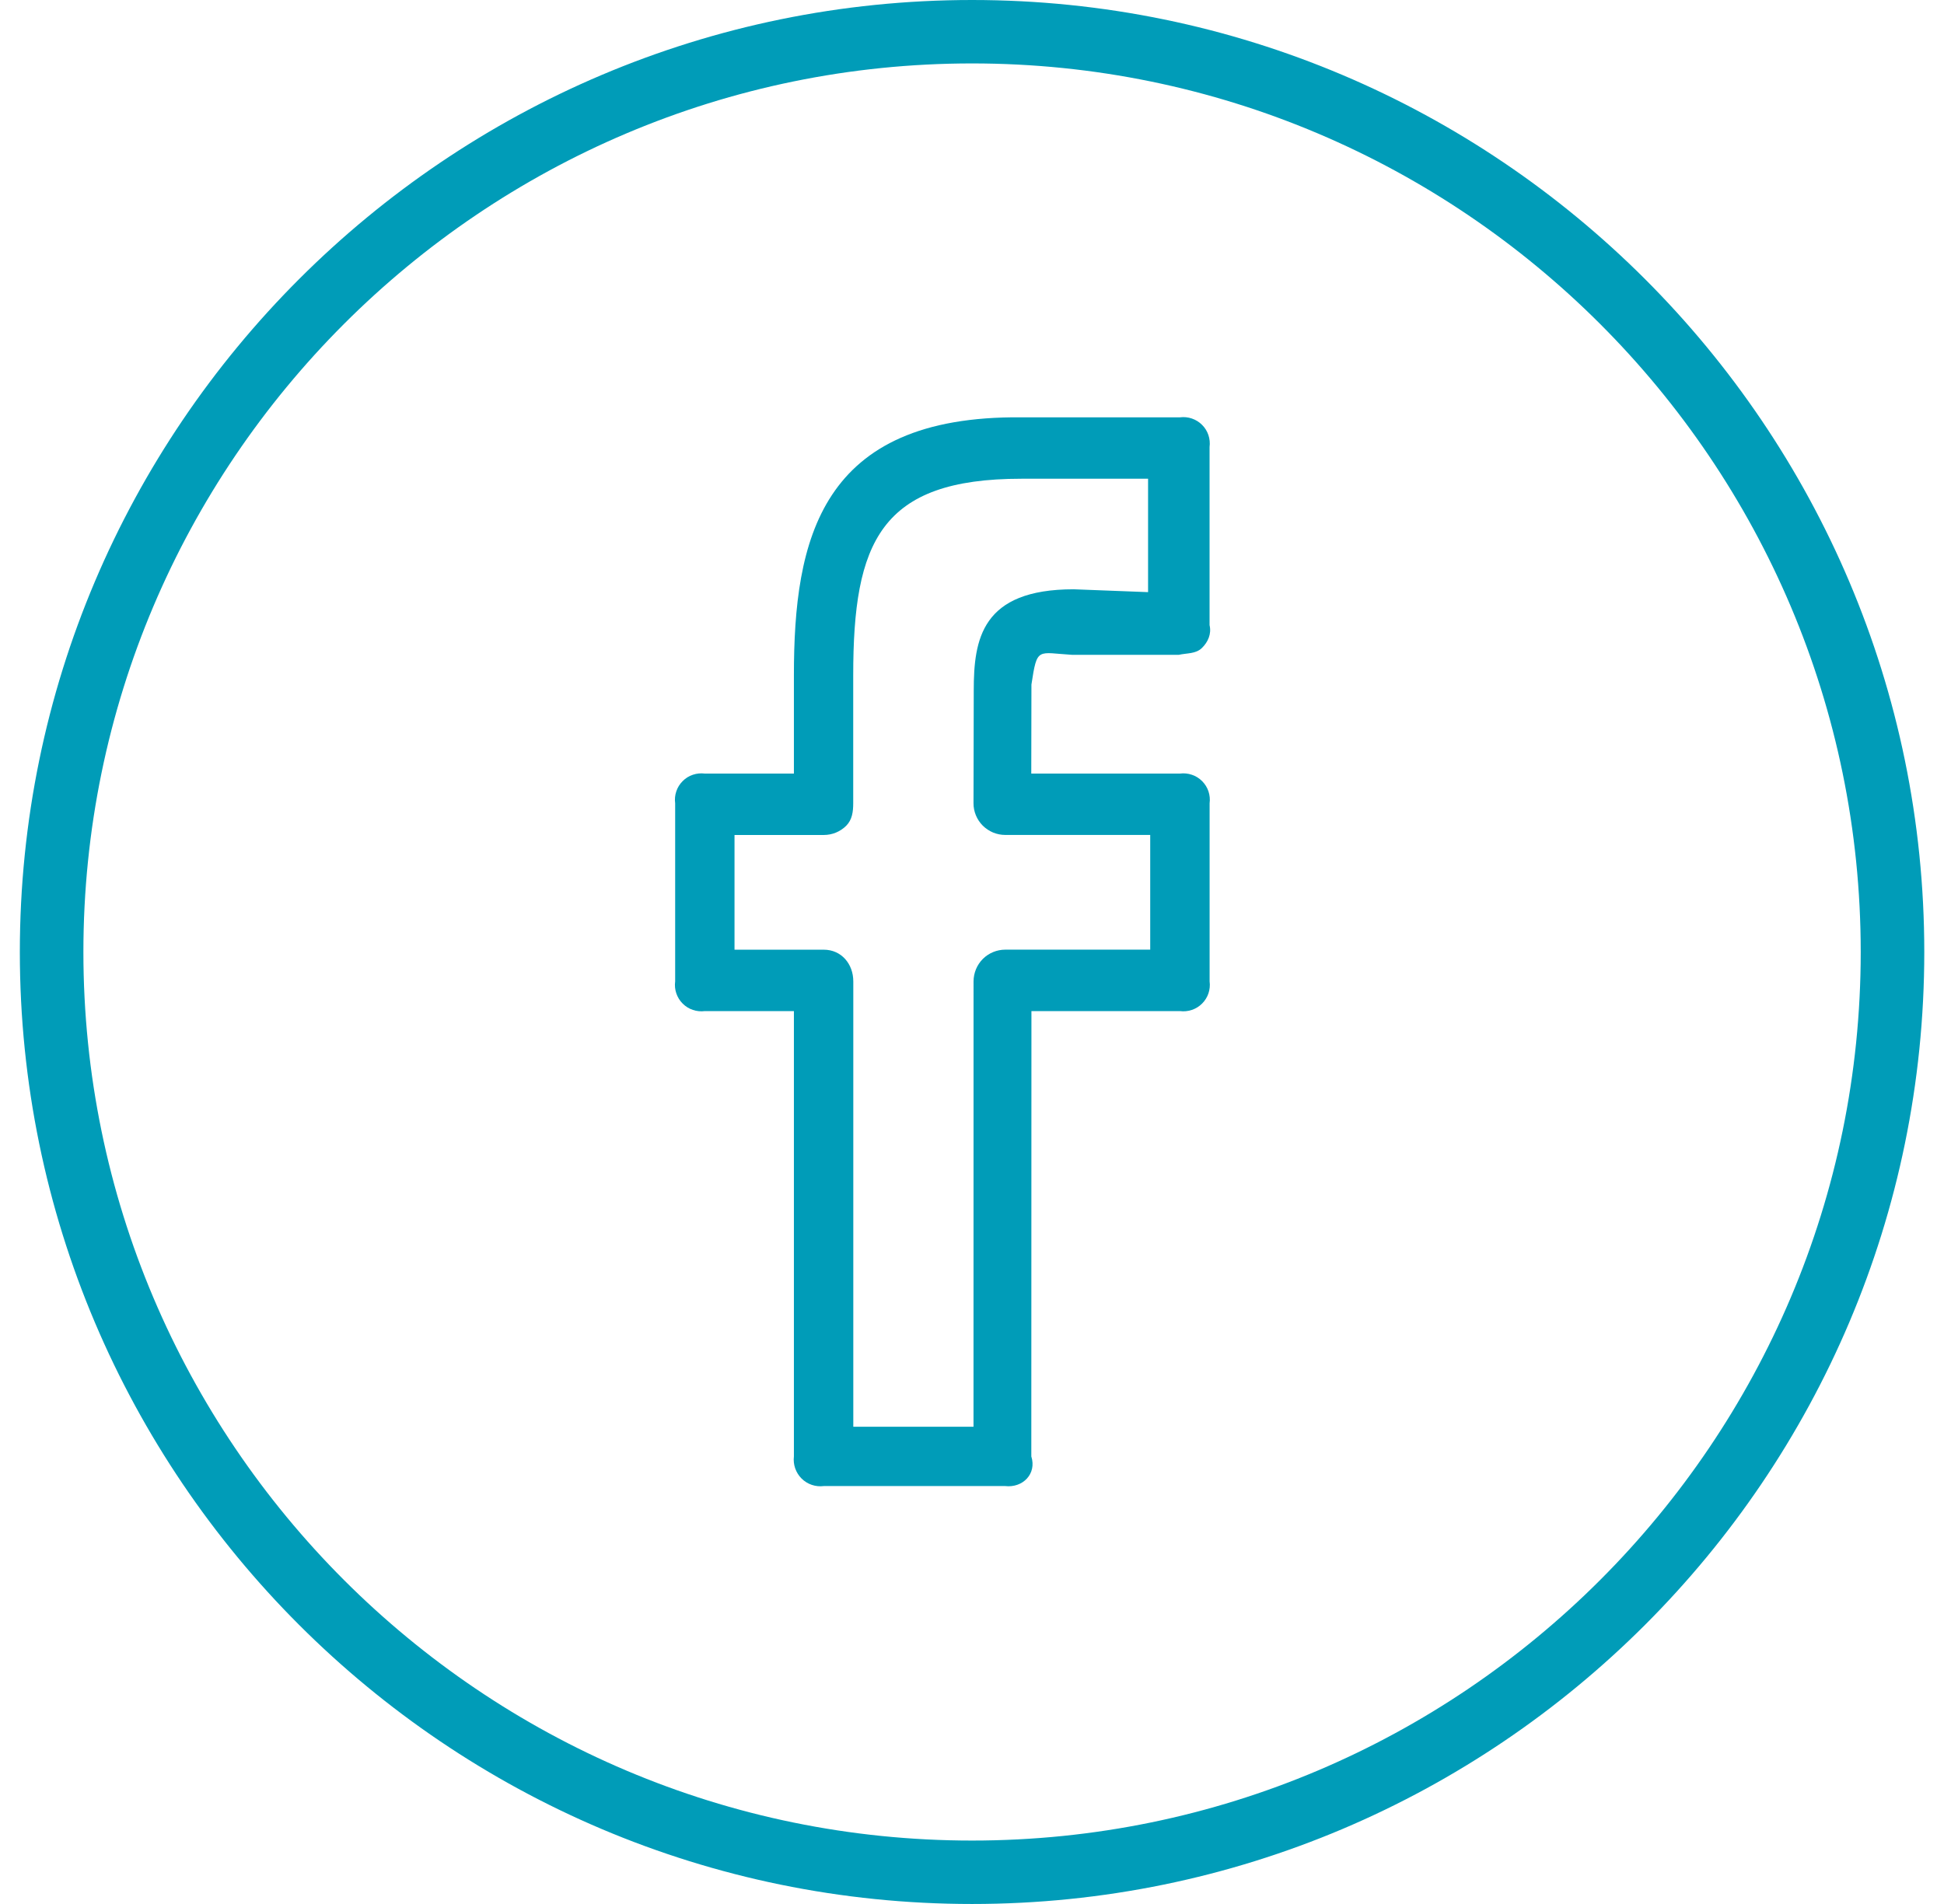 <svg width="49" height="48" viewBox="0 0 49 48" fill="none" xmlns="http://www.w3.org/2000/svg">
<path d="M24.502 0C11.268 0 0.5 10.765 0.5 24C0.5 37.235 11.268 48 24.502 48C37.735 48 48.503 37.235 48.503 24C48.503 10.765 37.735 0 24.502 0ZM24.502 46.401C12.15 46.401 2.102 36.352 2.102 24C2.102 11.648 12.15 1.599 24.502 1.599C36.853 1.599 46.901 11.648 46.901 24C46.901 36.352 36.853 46.401 24.502 46.401Z" fill="#009CB8"/>
<path d="M29.741 10.521H25.747C20.661 10.471 20.011 13.618 20.011 17.025V19.502H17.766C17.665 19.489 17.561 19.499 17.464 19.532C17.367 19.564 17.279 19.619 17.207 19.692C17.134 19.764 17.08 19.852 17.047 19.949C17.014 20.046 17.004 20.149 17.018 20.251V24.741C17.004 24.843 17.014 24.946 17.047 25.043C17.08 25.14 17.134 25.228 17.207 25.3C17.279 25.373 17.367 25.428 17.464 25.46C17.561 25.493 17.665 25.503 17.766 25.49H20.011V36.716C19.999 36.818 20.01 36.921 20.043 37.017C20.077 37.114 20.132 37.202 20.204 37.274C20.277 37.347 20.365 37.401 20.462 37.434C20.559 37.467 20.663 37.477 20.764 37.464H25.337C25.779 37.515 26.136 37.157 25.995 36.716L25.998 25.49H29.741C29.842 25.503 29.945 25.493 30.042 25.46C30.139 25.428 30.227 25.373 30.3 25.3C30.372 25.228 30.427 25.14 30.46 25.043C30.492 24.946 30.503 24.843 30.489 24.741V20.251C30.503 20.149 30.492 20.046 30.46 19.949C30.427 19.852 30.372 19.764 30.3 19.692C30.227 19.619 30.139 19.564 30.042 19.532C29.945 19.499 29.842 19.489 29.741 19.502H25.994L25.998 17.257C26.144 16.301 26.144 16.456 27.031 16.509H29.709C29.917 16.462 30.139 16.488 30.294 16.337C30.45 16.186 30.54 15.979 30.488 15.76V11.27C30.501 11.168 30.491 11.065 30.459 10.968C30.426 10.871 30.372 10.783 30.299 10.711C30.227 10.638 30.139 10.584 30.042 10.551C29.945 10.518 29.842 10.508 29.741 10.521ZM28.94 14.928L27.063 14.856C24.738 14.856 24.544 16.118 24.544 17.41L24.538 20.248C24.537 20.353 24.558 20.457 24.598 20.554C24.638 20.651 24.697 20.74 24.771 20.814C24.845 20.888 24.934 20.947 25.031 20.988C25.128 21.028 25.232 21.049 25.337 21.049H28.992V23.941H25.34C25.128 23.941 24.924 24.025 24.774 24.174C24.624 24.324 24.54 24.528 24.539 24.74L24.538 35.968H21.508V24.741C21.508 24.3 21.207 23.942 20.764 23.942H18.514V21.05H20.764C20.869 21.05 20.973 21.03 21.07 20.99C21.167 20.95 21.256 20.891 21.33 20.817C21.48 20.666 21.506 20.462 21.506 20.249V17.024C21.506 13.668 22.185 12.069 25.745 12.069H28.938V14.928H28.94Z" fill="#009CB8"/>
</svg>
